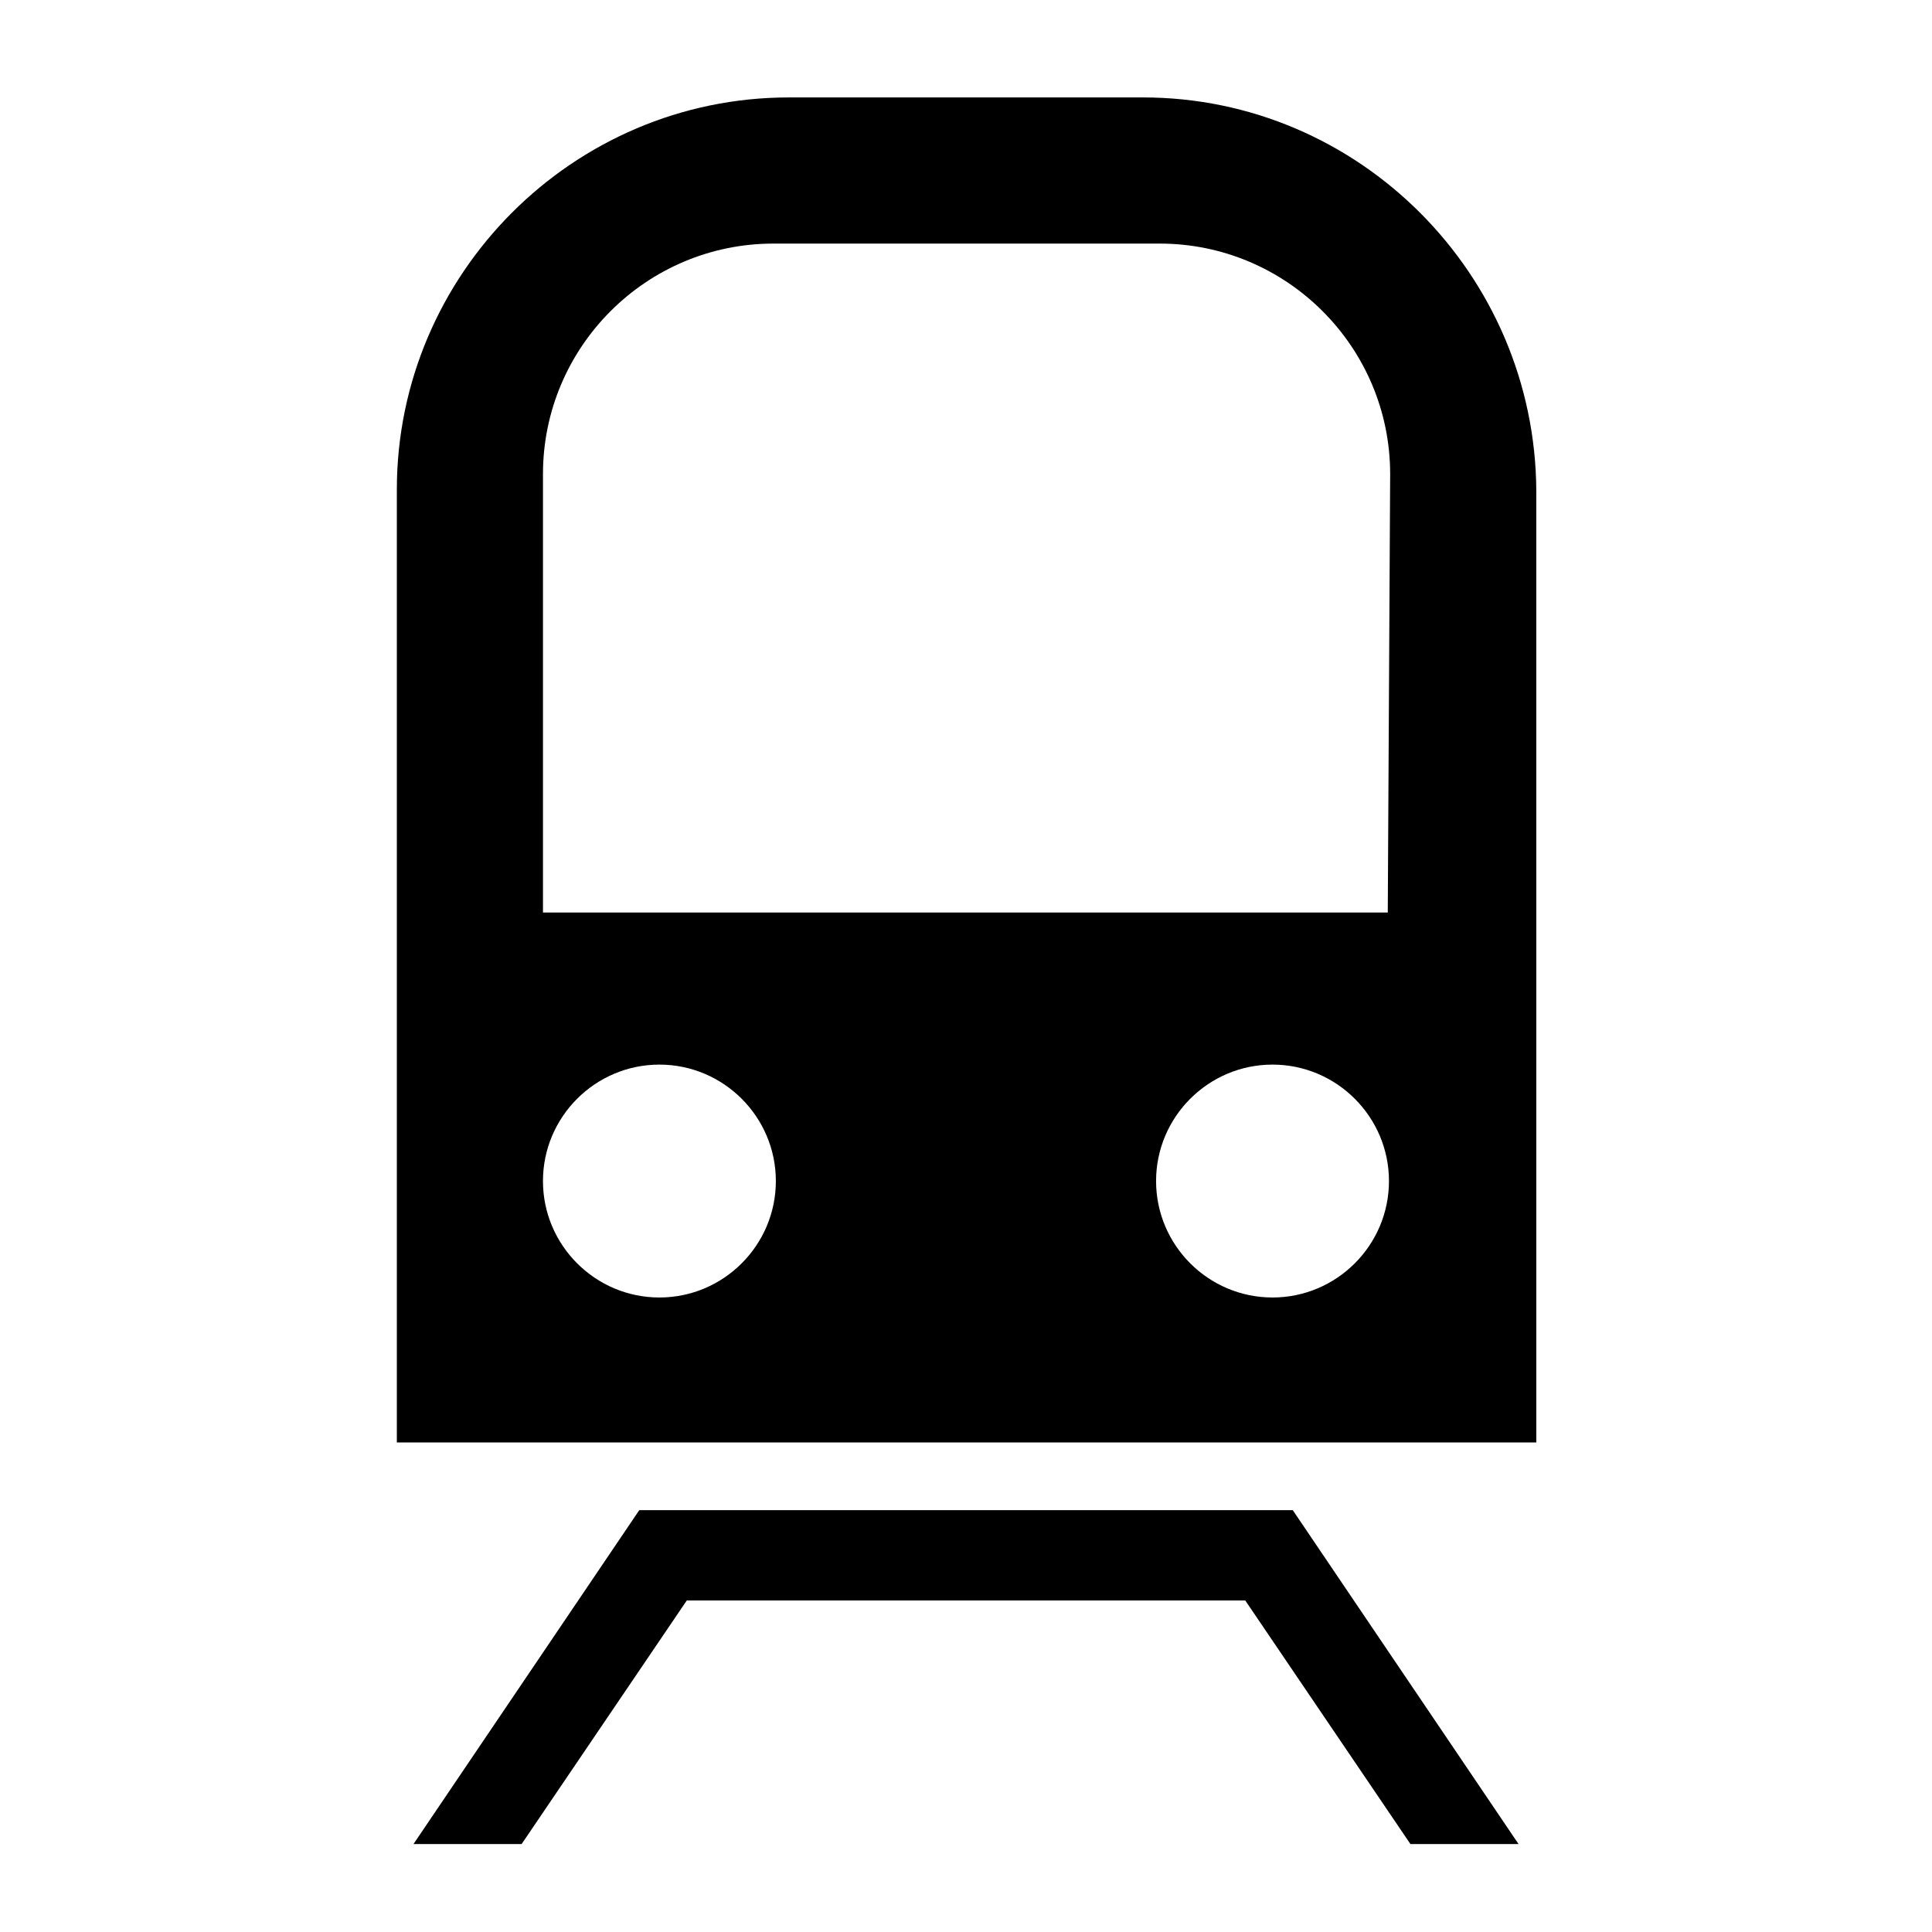 <?xml version="1.0" encoding="UTF-8"?>
<!-- Uploaded to: SVG Repo, www.svgrepo.com, Generator: SVG Repo Mixer Tools -->
<svg fill="#000000" width="800px" height="800px" version="1.1" viewBox="144 144 512 512" xmlns="http://www.w3.org/2000/svg">
 <g>
  <path d="m313.41 544.21-59.828 88.48h28.656l43.766-64.551h148l43.77 64.551h28.652l-59.828-88.48z"/>
  <path d="m446.91 169.82h-93.832c-57.309 0-103.91 46.918-103.91 103.91v252.54h301.97l-0.004-252.22c-0.312-57.309-46.918-104.23-104.23-104.23zm-128.16 318.03c-17.004 0-30.859-13.855-30.859-30.859 0-17.004 13.855-30.859 30.859-30.859 17.004 0 30.859 13.855 30.859 30.859 0 17.004-13.855 30.859-30.859 30.859zm162.48 0c-17.004 0-30.859-13.855-30.859-30.859 0-17.004 13.855-30.859 30.859-30.859 17.004 0 30.859 13.855 30.859 30.859 0 17.004-13.855 30.859-30.859 30.859zm30.543-102.02h-223.88v-116.19c0-33.691 27.395-61.086 61.086-61.086h102.34c33.691 0 61.086 27.395 61.086 61.086z"/>
 </g>
</svg>